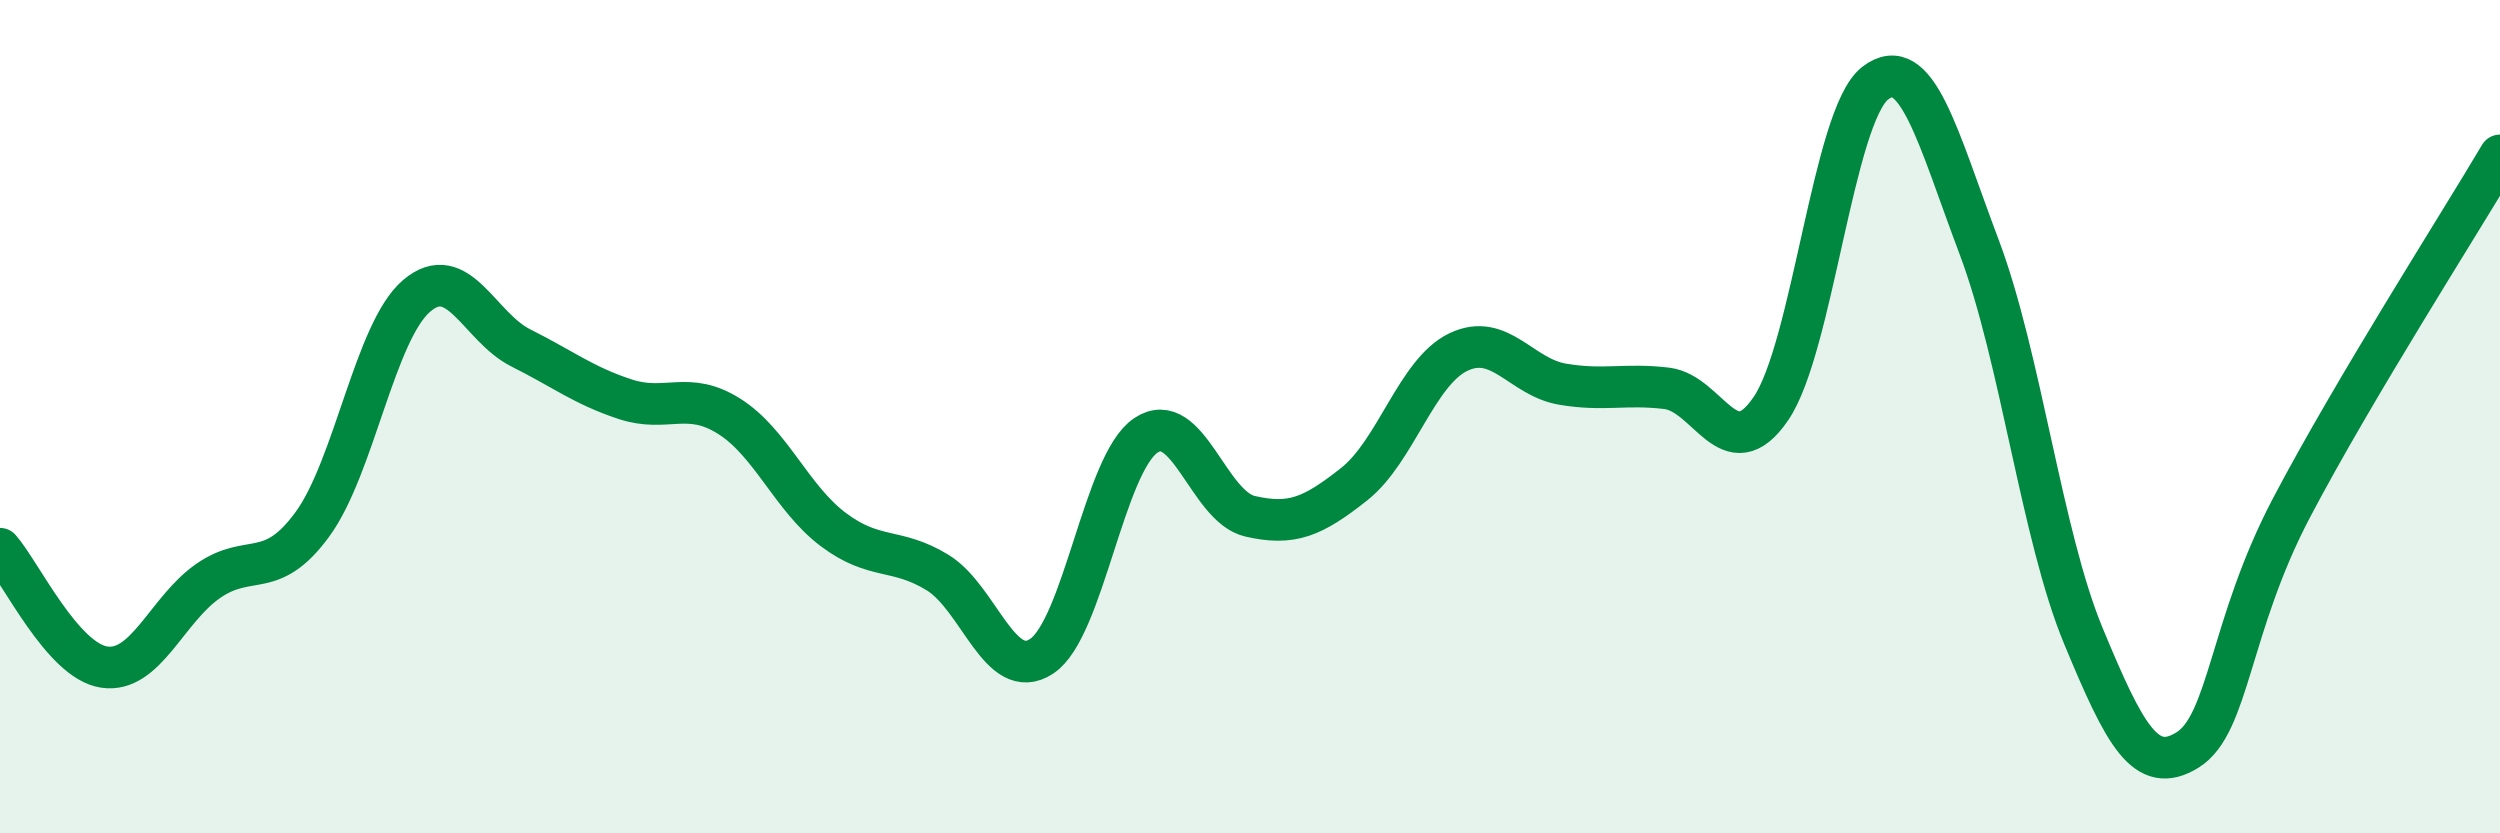 
    <svg width="60" height="20" viewBox="0 0 60 20" xmlns="http://www.w3.org/2000/svg">
      <path
        d="M 0,13.17 C 0.5,13.74 1.5,15.86 2.5,16.01 C 3.5,16.16 4,14.63 5,13.94 C 6,13.25 6.5,13.95 7.5,12.58 C 8.5,11.21 9,7.95 10,7.1 C 11,6.25 11.5,7.85 12.5,8.35 C 13.5,8.85 14,9.25 15,9.58 C 16,9.91 16.5,9.36 17.5,9.99 C 18.5,10.62 19,11.96 20,12.71 C 21,13.46 21.5,13.13 22.5,13.74 C 23.5,14.35 24,16.41 25,15.75 C 26,15.09 26.5,11.12 27.5,10.45 C 28.5,9.78 29,12.16 30,12.39 C 31,12.62 31.5,12.41 32.5,11.62 C 33.5,10.83 34,8.93 35,8.45 C 36,7.97 36.5,9.05 37.5,9.22 C 38.5,9.39 39,9.2 40,9.32 C 41,9.44 41.5,11.27 42.5,9.81 C 43.5,8.35 44,2.78 45,2 C 46,1.22 46.5,3.28 47.5,5.93 C 48.5,8.58 49,12.85 50,15.26 C 51,17.67 51.5,18.62 52.5,18 C 53.5,17.38 53.5,15.03 55,12.18 C 56.5,9.33 59,5.42 60,3.73L60 20L0 20Z"
        fill="#008740"
        opacity="0.1"
        stroke-linecap="round"
        stroke-linejoin="round"
      />
      <path
        d="M 0,13.17 C 0.5,13.74 1.5,15.86 2.5,16.01 C 3.5,16.16 4,14.63 5,13.94 C 6,13.25 6.5,13.95 7.5,12.58 C 8.5,11.21 9,7.95 10,7.1 C 11,6.25 11.5,7.85 12.5,8.35 C 13.5,8.85 14,9.25 15,9.58 C 16,9.91 16.5,9.36 17.5,9.99 C 18.5,10.62 19,11.96 20,12.71 C 21,13.46 21.5,13.13 22.5,13.74 C 23.5,14.35 24,16.41 25,15.75 C 26,15.09 26.5,11.12 27.5,10.45 C 28.5,9.78 29,12.16 30,12.39 C 31,12.62 31.5,12.41 32.5,11.62 C 33.5,10.83 34,8.93 35,8.45 C 36,7.97 36.5,9.05 37.5,9.22 C 38.5,9.39 39,9.2 40,9.32 C 41,9.44 41.5,11.27 42.5,9.81 C 43.5,8.35 44,2.78 45,2 C 46,1.22 46.5,3.28 47.5,5.93 C 48.5,8.58 49,12.85 50,15.26 C 51,17.67 51.5,18.62 52.5,18 C 53.5,17.38 53.5,15.03 55,12.18 C 56.5,9.33 59,5.42 60,3.73"
        stroke="#008740"
        stroke-width="1"
        fill="none"
        stroke-linecap="round"
        stroke-linejoin="round"
      />
    </svg>
  